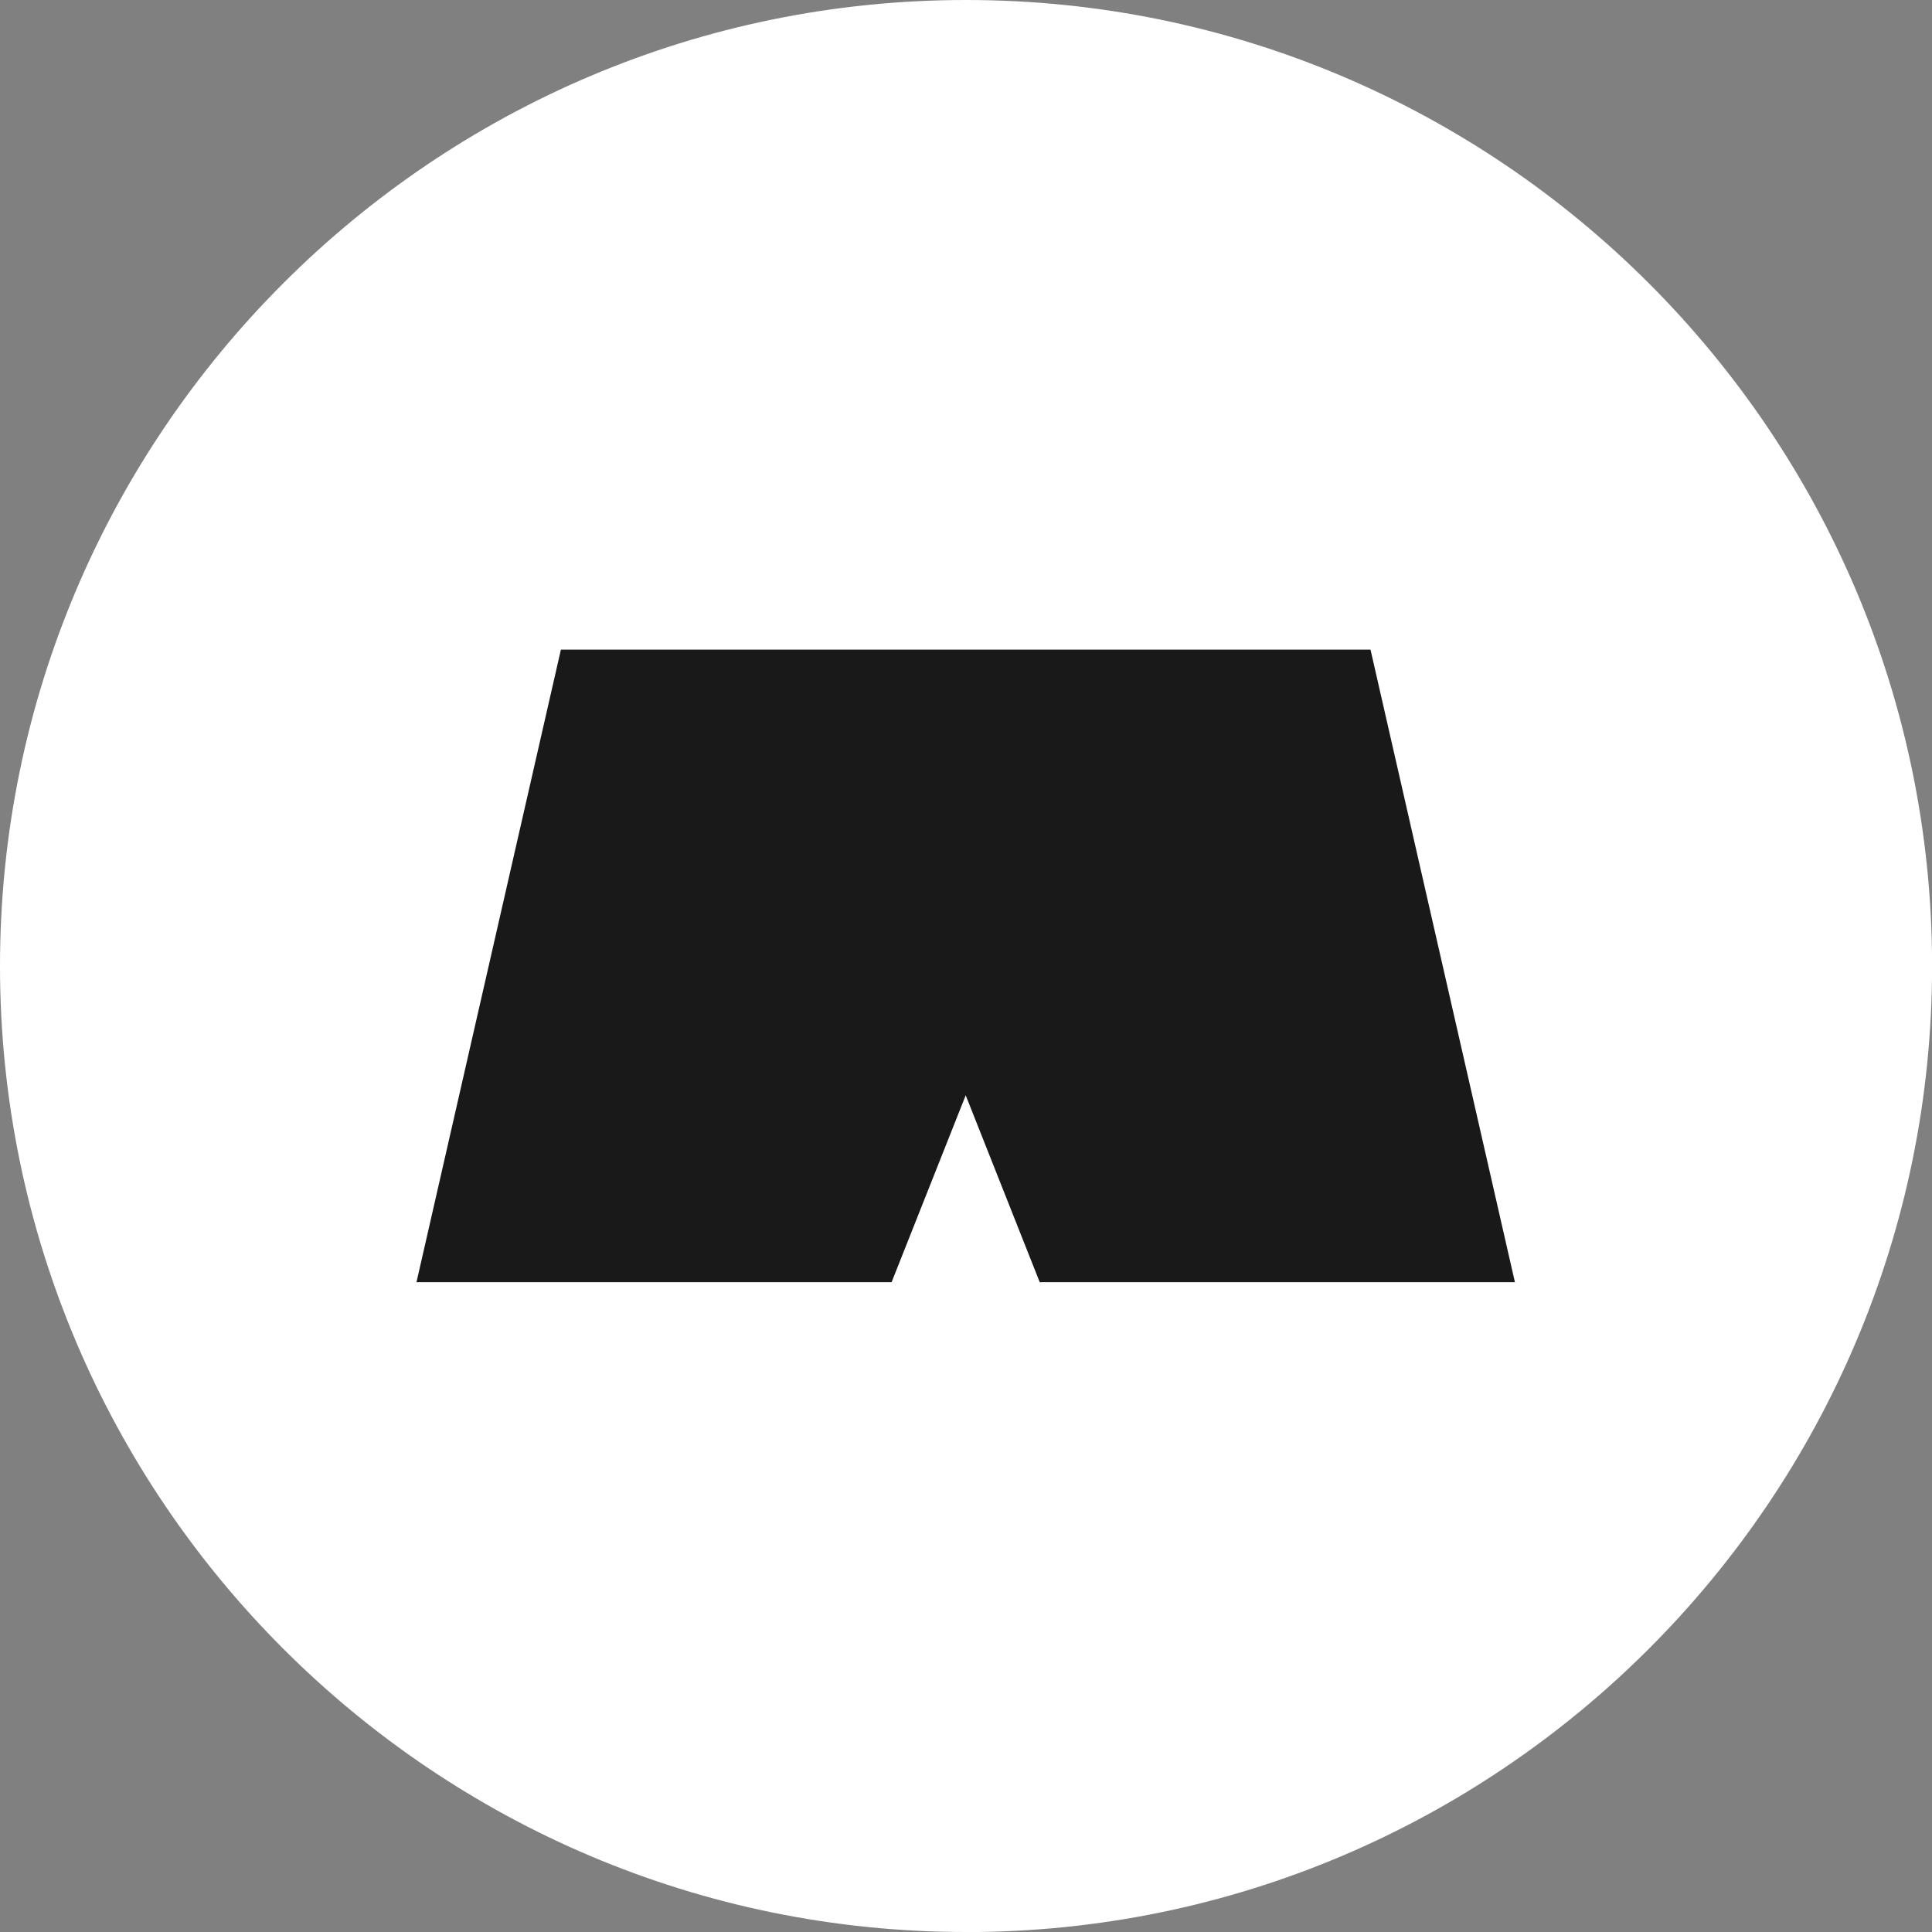 <?xml version="1.0" encoding="UTF-8"?><svg id="_圖層_3" xmlns="http://www.w3.org/2000/svg" viewBox="0 0 228.37 228.37"><rect x="0" y="0" width="228.37" height="228.37" fill="#808080" stroke="none"/><defs><style>.cls-1{fill:#fff;}.cls-1,.cls-2{stroke-width:0px;}.cls-2{fill:#191919;}</style></defs><path class="cls-1" d="m114.19,228.37C51.22,228.37,0,177.15,0,114.19S51.22,0,114.19,0s114.19,51.22,114.19,114.19-51.22,114.19-114.19,114.19Zm0-218.37C56.74,10,10,56.74,10,114.19s46.74,104.19,104.19,104.19,104.19-46.74,104.19-104.19S171.64,10,114.19,10Z"/><circle class="cls-1" cx="114.19" cy="114.19" r="109.19"/><polygon class="cls-2" points="162 76.79 114.15 76.79 66.3 76.79 49.23 151.56 105.39 151.56 114.15 129.47 122.9 151.56 179.07 151.56 162 76.79"/></svg>